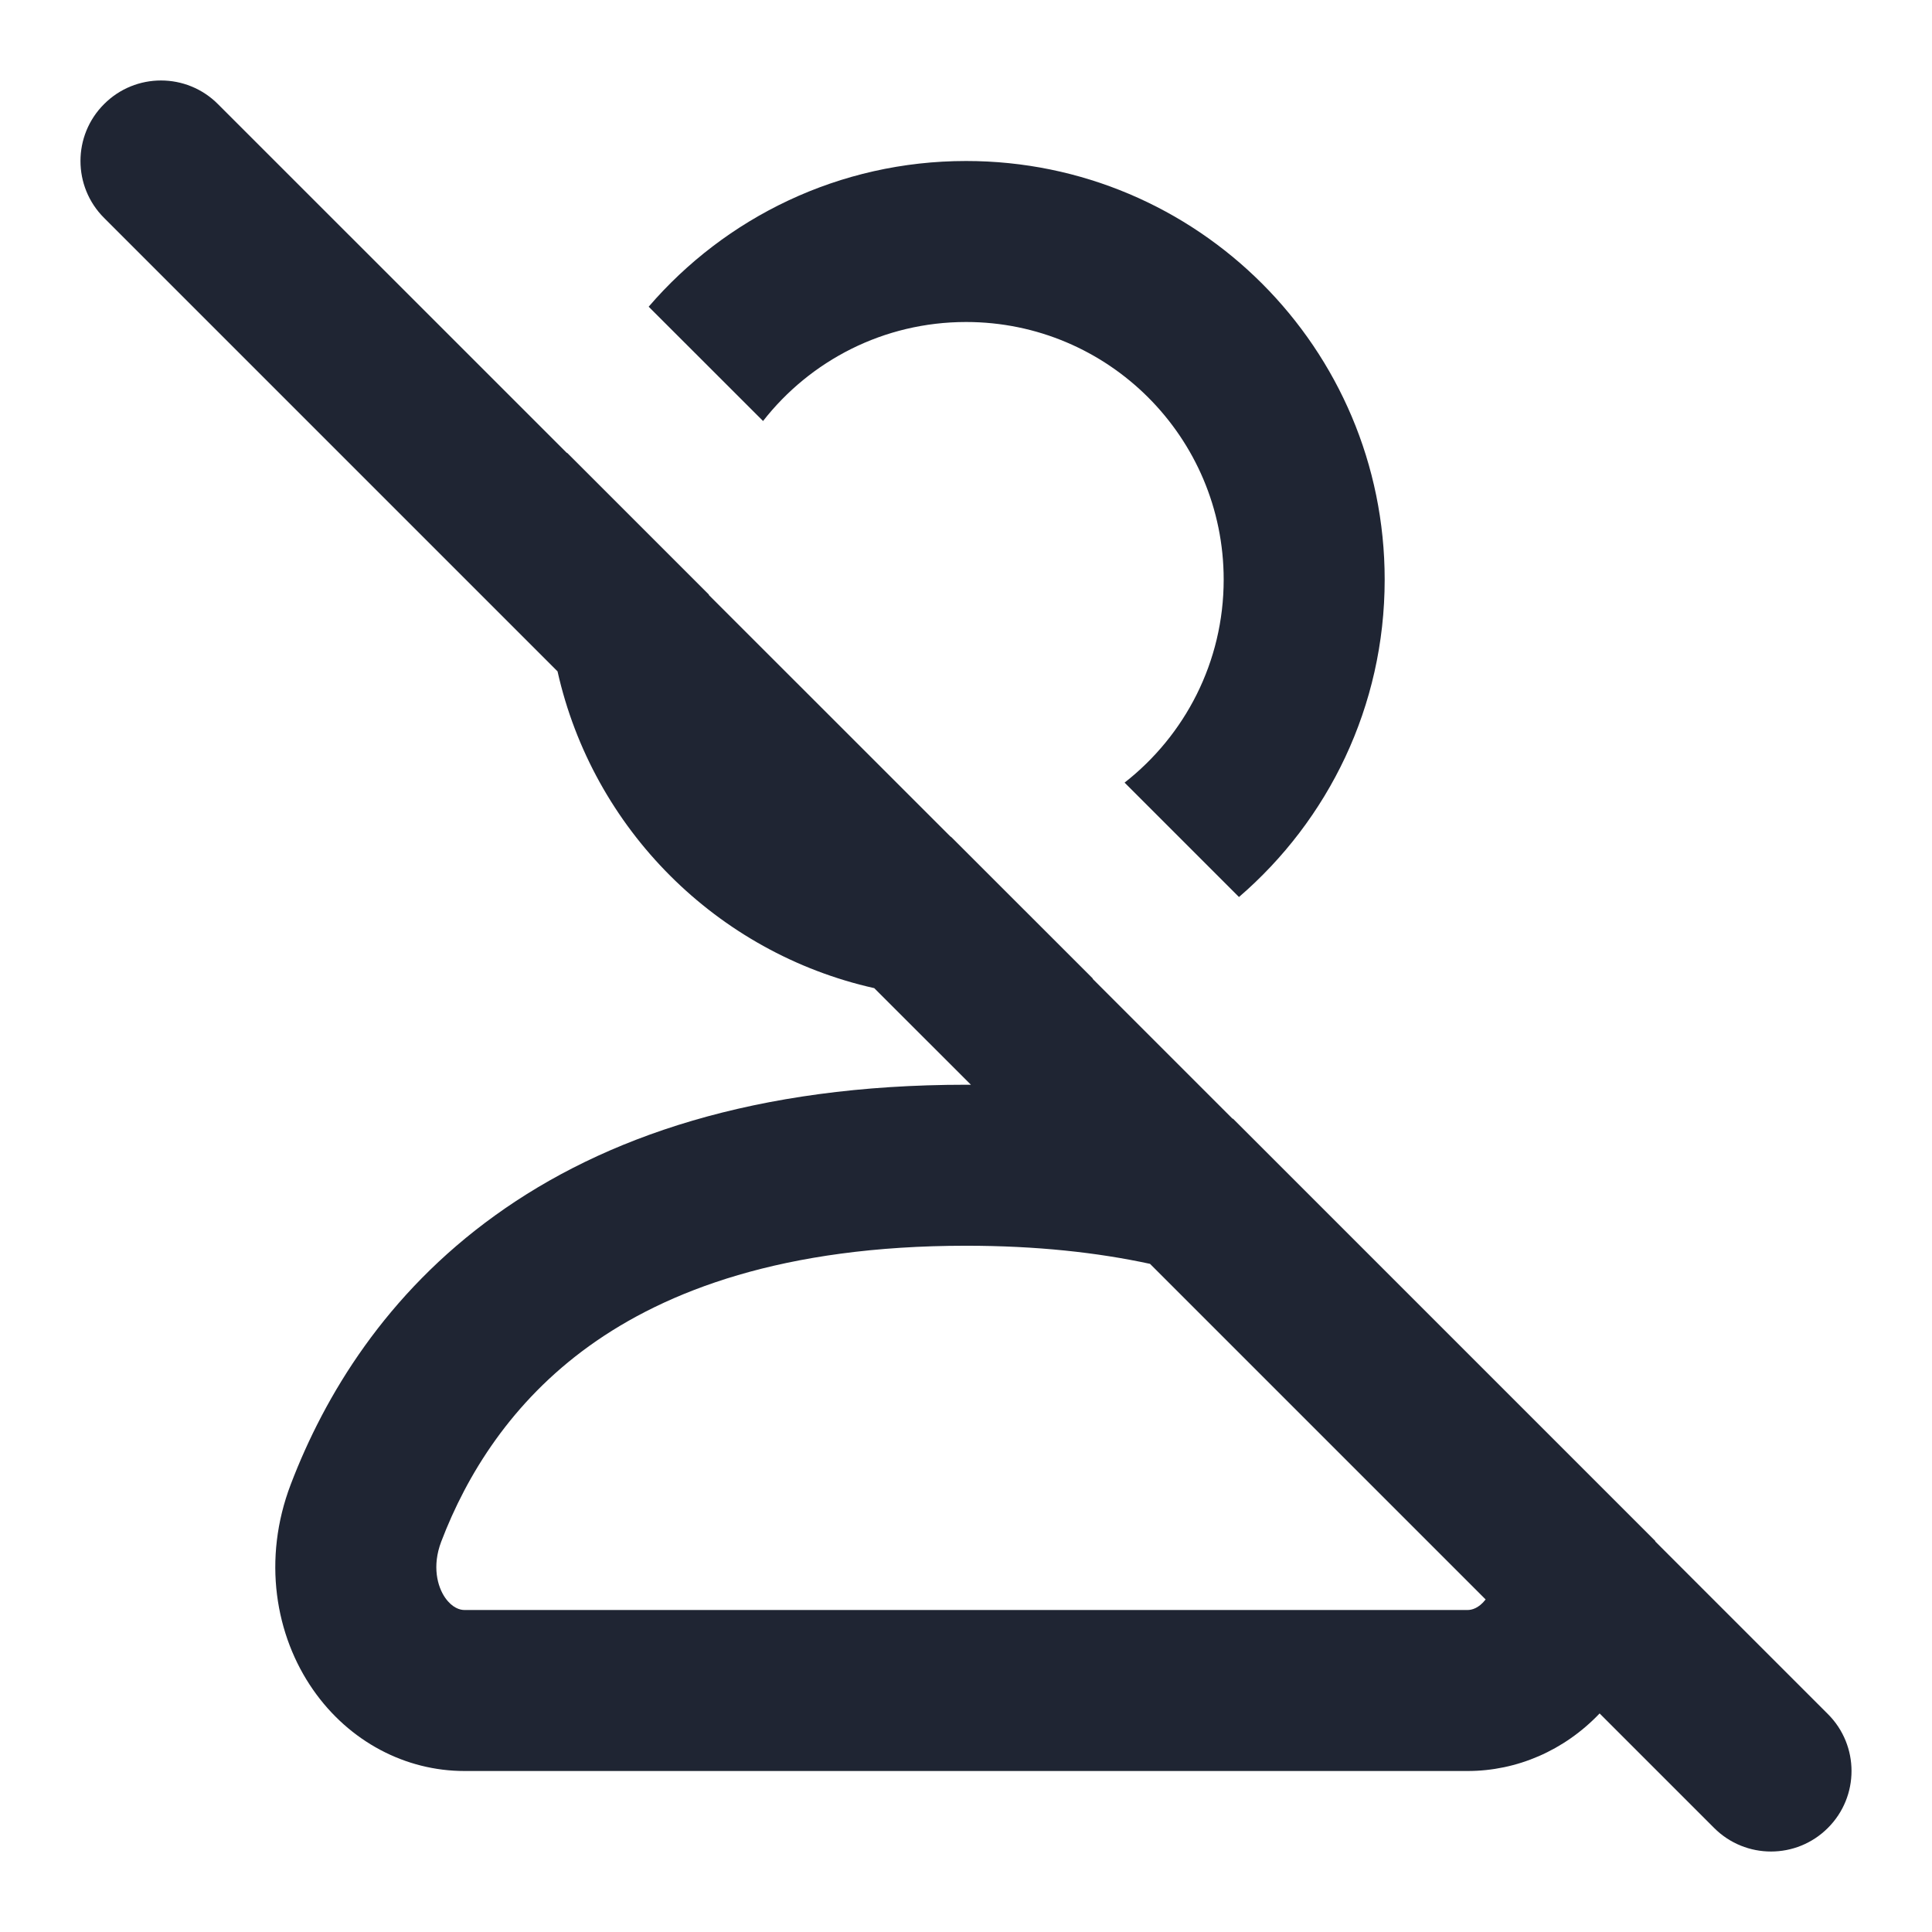 <svg width="24" height="24" viewBox="0 0 24 24" fill="none" xmlns="http://www.w3.org/2000/svg">
<path fill-rule="evenodd" clip-rule="evenodd" d="M1.293 1.293C1.683 0.902 2.317 0.902 2.707 1.293L7.043 5.628L7.044 5.624L8.806 7.386L8.806 7.392L11.809 10.394L11.814 10.395L13.577 12.157L13.572 12.158L15.31 13.896C15.312 13.896 15.315 13.897 15.318 13.898L20.562 19.142C20.562 19.144 20.563 19.146 20.563 19.149L22.707 21.293C23.098 21.683 23.098 22.317 22.707 22.707C22.317 23.098 21.683 23.098 21.293 22.707L19.871 21.285C19.432 21.746 18.843 22 18.232 22H5.769C5.038 22 4.339 21.636 3.89 20.992C3.419 20.317 3.257 19.369 3.612 18.439C4.033 17.335 4.795 16.073 6.152 15.097C7.503 14.124 9.387 13.475 12.001 13.475L12.061 13.475L10.86 12.275C8.904 11.837 7.364 10.297 6.926 8.34L1.293 2.707C0.902 2.317 0.902 1.683 1.293 1.293ZM18.455 19.869L14.286 15.7C13.634 15.559 12.878 15.475 12.001 15.475C9.73 15.475 8.274 16.034 7.32 16.72C6.352 17.417 5.797 18.322 5.481 19.151C5.365 19.456 5.434 19.71 5.53 19.848C5.62 19.976 5.716 20 5.769 20H18.232C18.282 20 18.37 19.979 18.455 19.869Z" fill="#1F2533"/>
<path d="M15.391 11.143C16.499 10.189 17.201 8.777 17.201 7.2C17.201 4.328 14.873 2 12.001 2C10.424 2 9.011 2.702 8.058 3.81L9.479 5.23C10.064 4.481 10.976 4 12.001 4C13.768 4 15.201 5.433 15.201 7.2C15.201 8.224 14.719 9.136 13.97 9.722L15.391 11.143Z" fill="#1F2533"/>
</svg>
